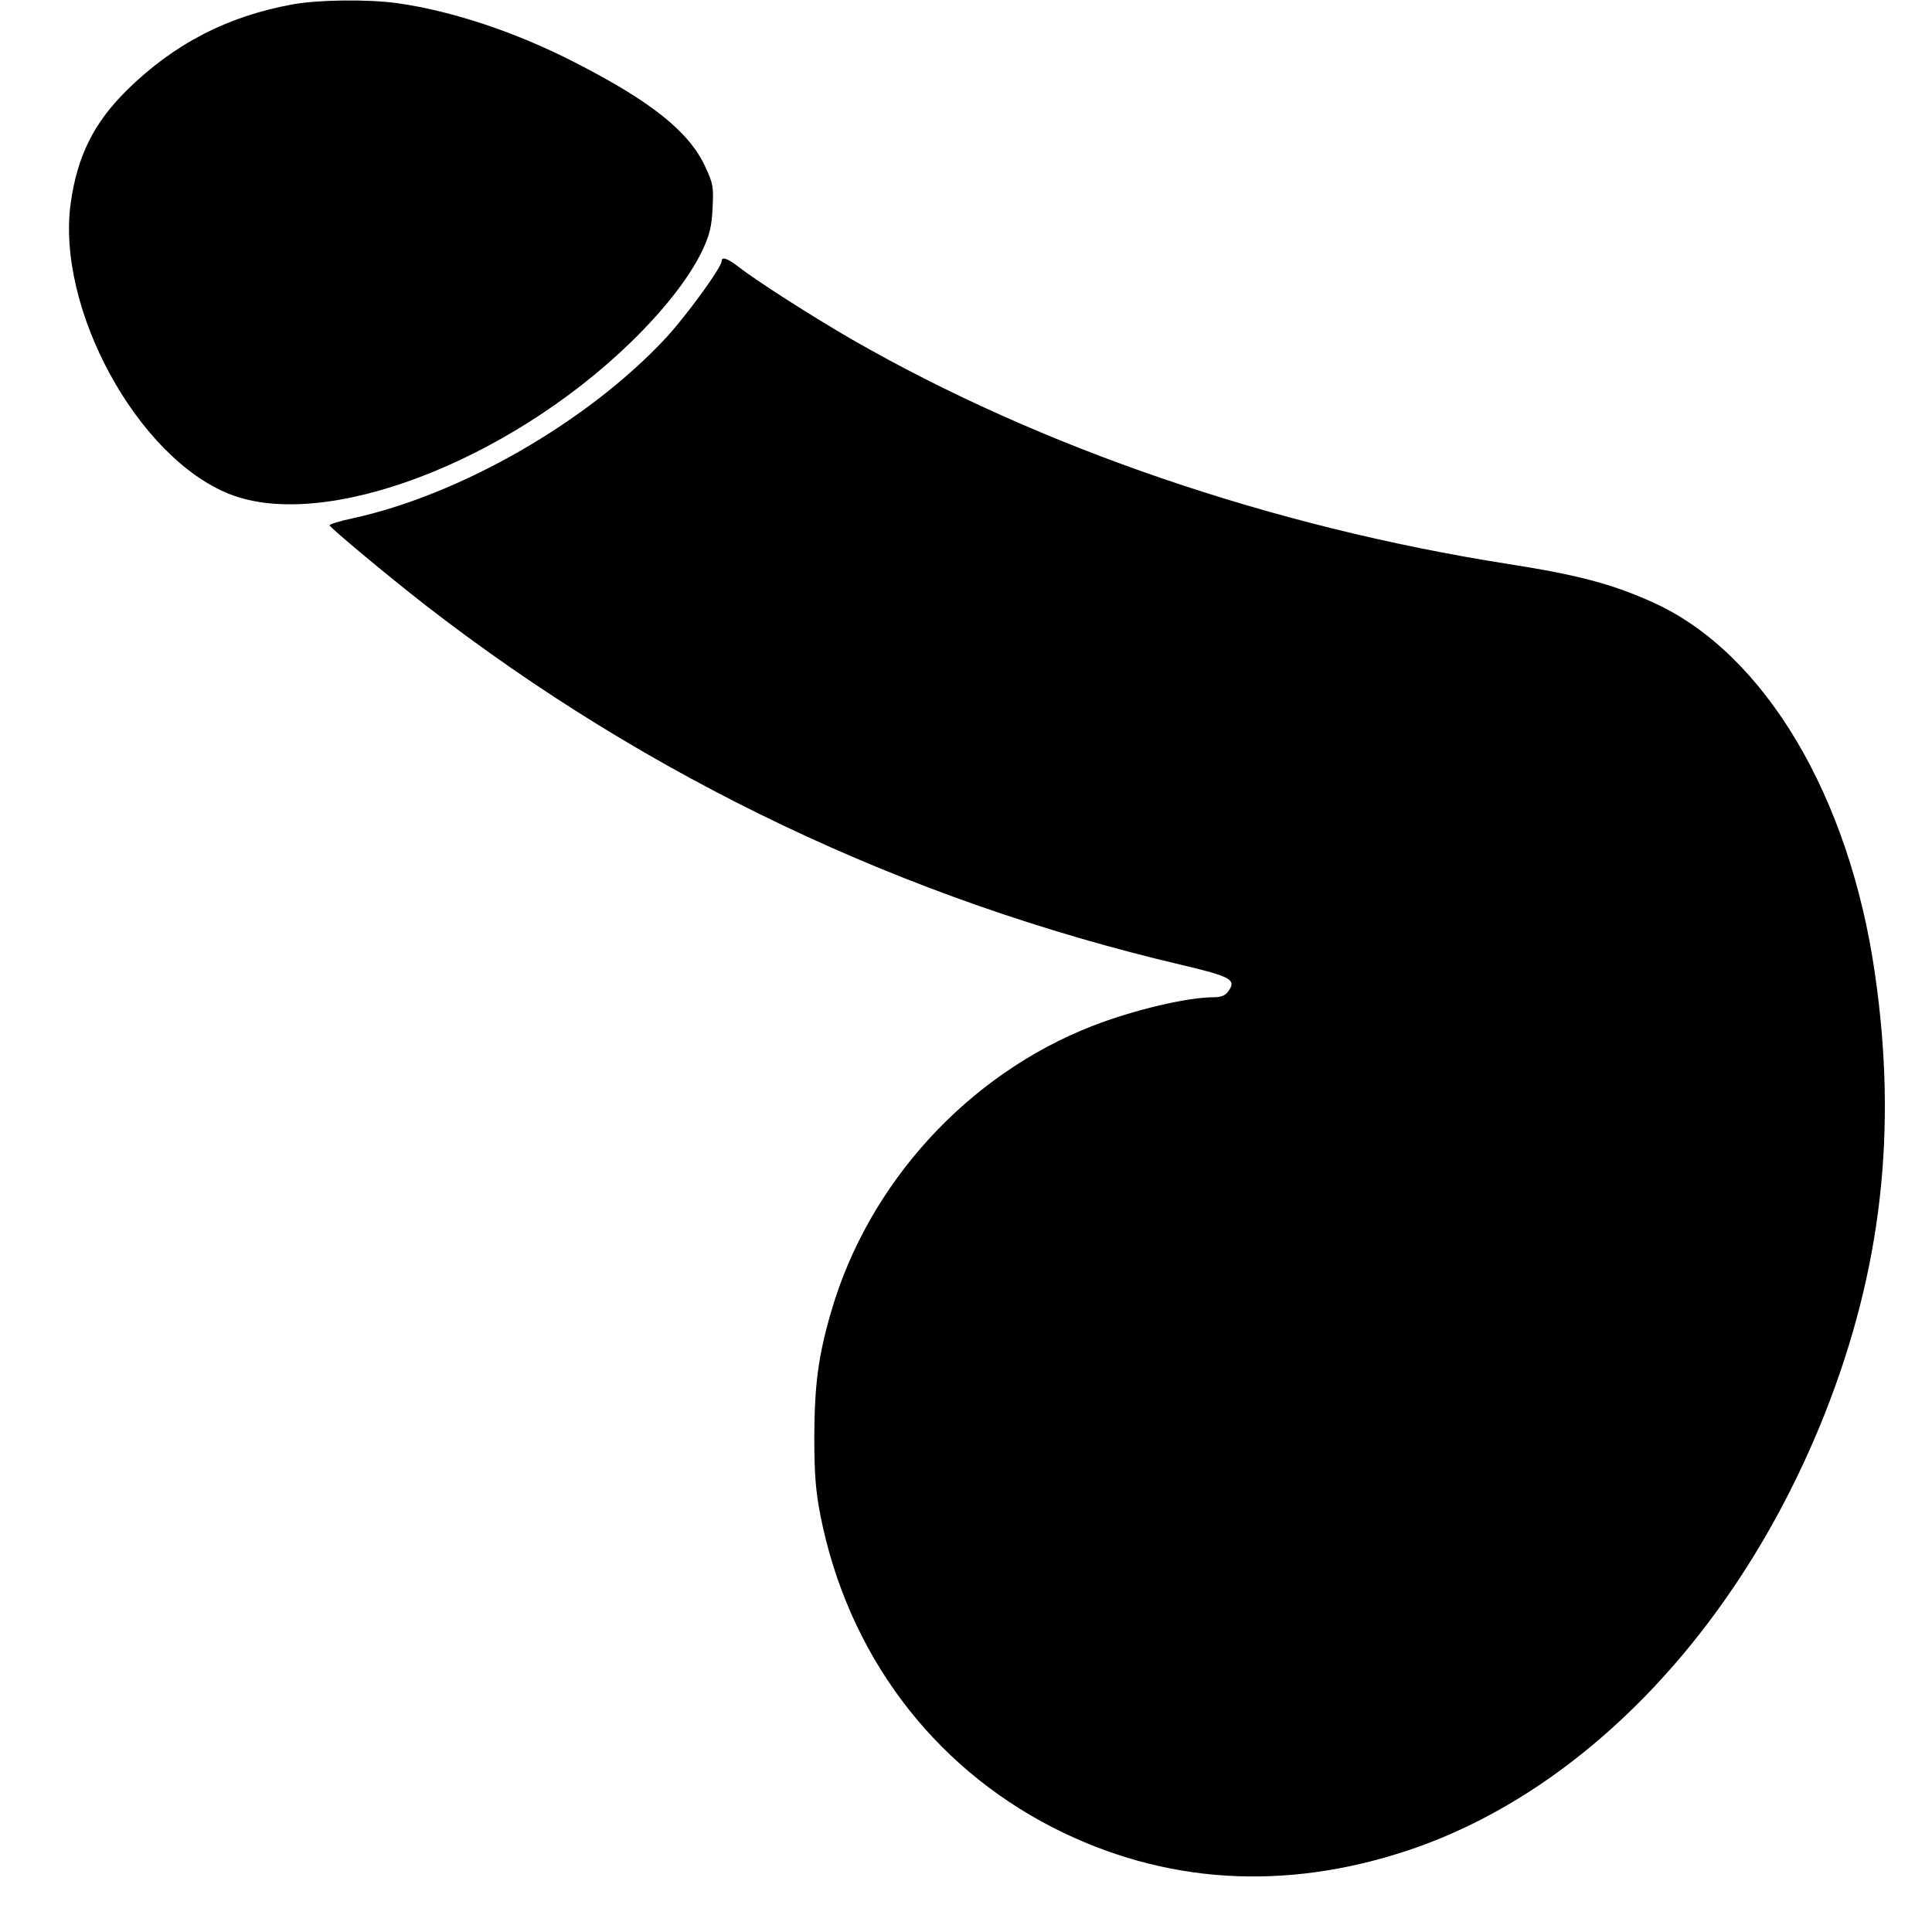 <?xml version="1.0" standalone="no"?>
<!DOCTYPE svg PUBLIC "-//W3C//DTD SVG 20010904//EN"
 "http://www.w3.org/TR/2001/REC-SVG-20010904/DTD/svg10.dtd">
<svg version="1.0" xmlns="http://www.w3.org/2000/svg"
 width="680pt" height="680pt" viewBox="0 0 680 680"
 preserveAspectRatio="xMidYMid meet">
<g transform="translate(0,680) scale(0.1,-0.1)"
fill="#000000" stroke="none">
<path d="M1032 6785 c-232 -42 -421 -140 -587 -304 -115 -114 -173 -231 -196
-395 -52 -371 235 -897 559 -1025 333 -132 975 111 1411 533 119 116 206 227
253 324 25 54 33 83 36 149 4 76 2 87 -27 149 -57 121 -189 227 -457 364 -208
107 -434 182 -627 209 -103 14 -274 12 -365 -4z"/>
<path d="M2540 5881 c0 -22 -124 -192 -195 -269 -275 -296 -724 -554 -1107
-637 -43 -9 -78 -20 -78 -24 1 -8 215 -186 340 -283 785 -608 1684 -1035 2658
-1264 174 -41 194 -52 166 -92 -11 -16 -26 -22 -52 -22 -94 0 -283 -45 -427
-101 -439 -171 -789 -554 -920 -1007 -45 -155 -58 -255 -59 -437 0 -135 5
-193 22 -281 96 -483 391 -878 819 -1097 389 -198 813 -225 1251 -79 620 208
1165 780 1465 1537 200 506 256 999 176 1549 -90 624 -387 1123 -773 1302
-146 67 -268 100 -518 139 -833 131 -1646 409 -2309 790 -142 82 -340 209
-400 256 -37 29 -59 37 -59 20z"/>
</g>
</svg>
